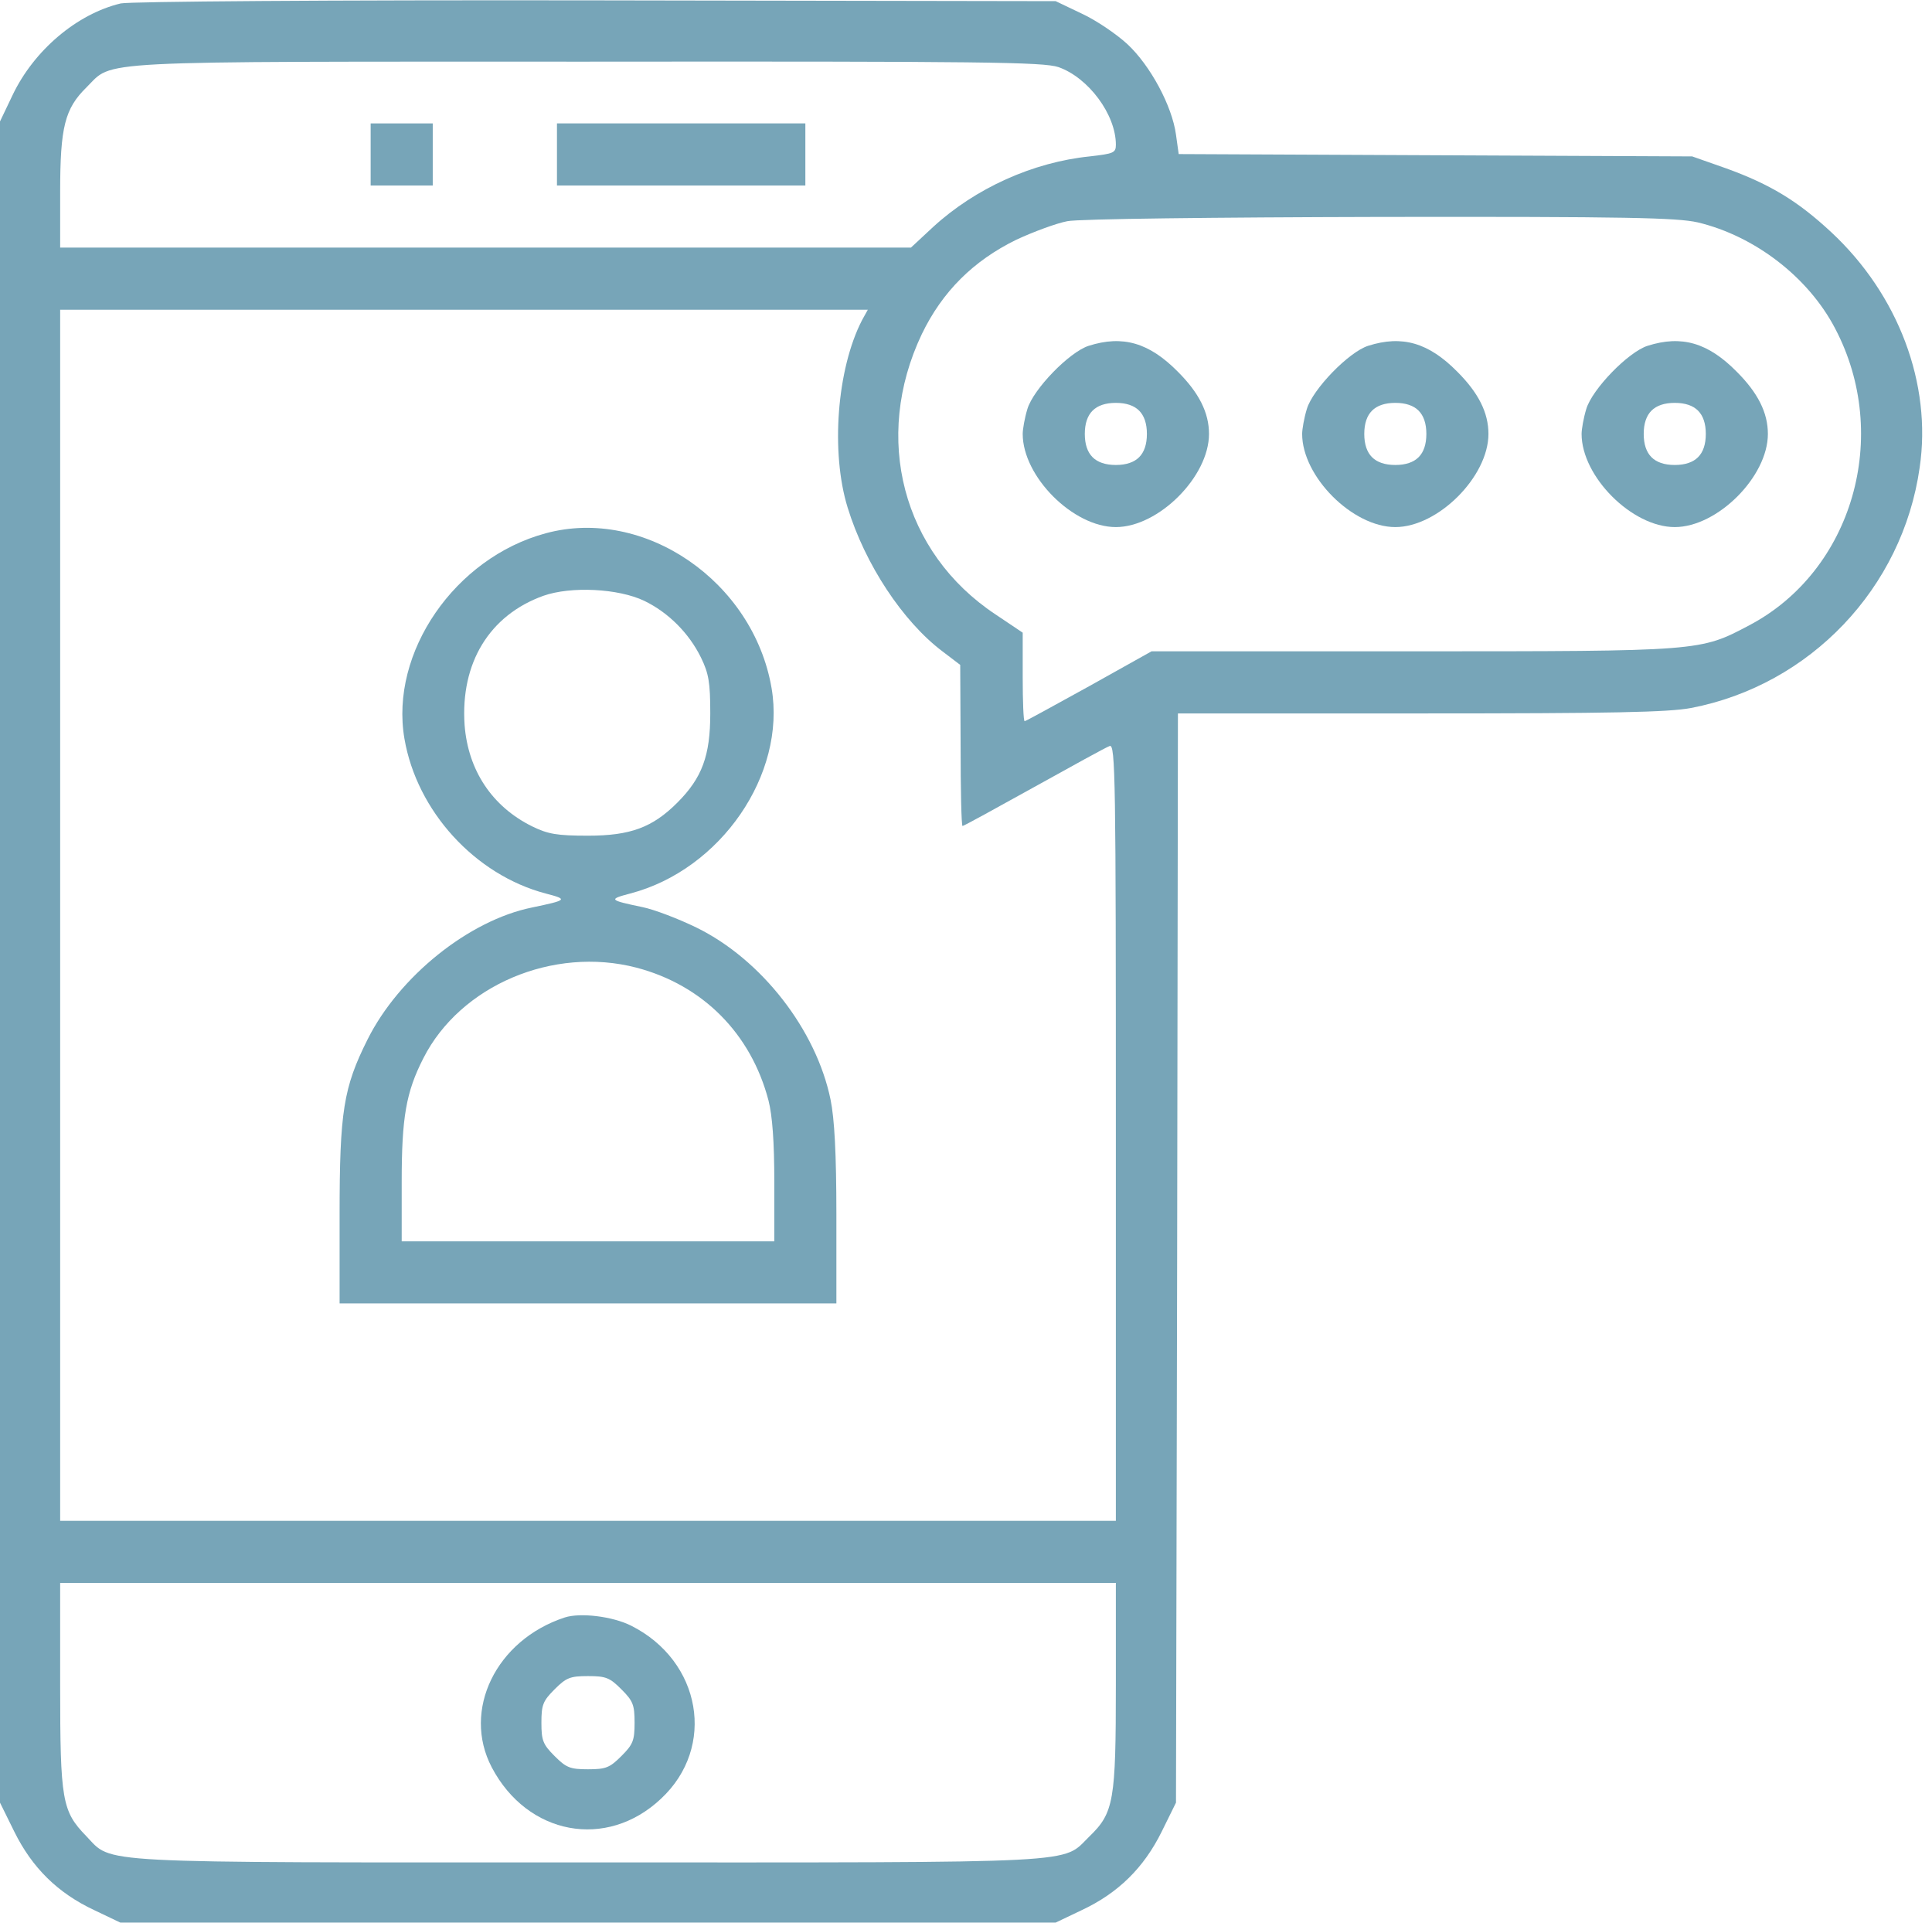 <?xml version="1.0" encoding="UTF-8" standalone="no"?><svg xmlns="http://www.w3.org/2000/svg" xmlns:xlink="http://www.w3.org/1999/xlink" fill="#77a5b8" height="980.1" preserveAspectRatio="xMidYMid meet" version="1" viewBox="10.0 9.9 985.0 980.1" width="985" zoomAndPan="magnify"><g><g id="change1_1"><path d="M715.4,4993.5c-223.6-53.4-443.2-239.4-552.1-469L100,4391.9v-4286v-4284.1l73.2-148.4c91-184,221.6-312.7,407.6-399.7l132.6-63.3h2384.4h2384.4l132.6,63.3c186,87.1,316.6,215.7,407.6,399.7l73.2,148.4l5.9,2776.2l4,2776.2h1234.8c983.4,0,1264.4,5.9,1381.2,27.7c607.5,116.7,1078.4,611.4,1165.5,1224.9c63.3,427.4-108.8,882.6-451.2,1201.1c-170.2,158.3-310.7,243.4-534.3,324.5l-174.1,61.3l-1310,5.9l-1308,6l-13.8,98.9c-19.8,146.4-130.6,352.2-247.3,461c-55.4,51.4-160.3,122.7-233.5,156.3l-132.6,63.3l-2344.9,4C1764.2,5011.3,760.9,5003.4,715.4,4993.5z M5496.2,4669c152.4-53.4,292.9-241.4,292.9-395.8c0-41.5-11.9-45.5-132.6-59.4c-290.9-29.7-583.7-162.3-799.4-360.1l-112.8-104.9H2575.5H406.7v283c0,332.5,23.8,425.4,134.6,534.3c140.5,138.5-15.8,130.6,2548.7,130.6C5124.1,4698.6,5417,4694.7,5496.2,4669z M8755.2,3877.5c290.9-69.3,564-279,700.5-540.2c288.9-548.1,89-1236.7-437.3-1513.8c-251.3-132.6-241.4-132.6-1717.6-132.6H5971.1l-318.6-178.1c-176.1-96.9-322.5-178.1-328.5-178.1s-9.9,100.9-9.9,225.6v225.6l-138.5,93c-474.9,314.6-627.3,900.3-376,1428.7c104.9,217.7,263.2,374,480.8,480.8c89,41.6,207.8,85.1,261.2,95c55.4,11.9,753.9,19.8,1592.9,21.8C8401,3907.1,8648.4,3901.2,8755.2,3877.5z M4494.9,3378.8c-128.6-249.3-160.3-674.8-73.2-955.7c89-288.9,281-579.8,482.8-732.2l91-69.3l2-409.6c0-227.6,4-411.6,9.9-411.6c5.9,0,168.2,89,364.1,197.9c195.9,108.8,368,203.8,385.9,209.8c29.7,11.9,31.6-168.2,31.6-1968.9v-1980.8H3097.9H406.7V345.3v3086.9h2057.9h2059.9L4494.9,3378.8z M5789-3578.6c0-589.7-9.9-651-134.6-771.7c-144.4-140.5,9.9-132.6-2554.6-132.6c-2568.5,0-2422-7.9-2560.5,134.6c-122.7,126.6-132.6,180.1-132.6,767.8v522.4h2691.1H5789V-3578.6z" transform="matrix(.1 0 0 -.1 0 511)"/><path d="M1989.7,4223.7v-158.3H2148h158.3v158.3V4382H2148h-158.3V4223.7z" transform="matrix(.1 0 0 -.1 0 511)"/><path d="M2939.6,4223.7v-158.3h633.2H4206v158.3V4382h-633.2h-633.2V4223.7z" transform="matrix(.1 0 0 -.1 0 511)"/><path d="M5650.5,3248.2c-98.9-31.7-282.9-221.6-312.6-322.5c-13.9-45.5-23.8-102.9-23.8-126.7c0-217.7,257.2-474.9,474.9-474.9c217.7,0,474.9,257.2,474.9,474.9c0,108.8-51.4,209.8-158.3,316.6C5959.2,3264,5824.6,3303.6,5650.5,3248.2z M5907.7,2917.7c25.7-25.7,39.6-65.3,39.6-118.7c0-53.4-13.9-93-39.6-118.7c-25.7-25.7-65.3-39.6-118.7-39.6c-53.4,0-93,13.9-118.7,39.6c-25.7,25.7-39.6,65.3-39.6,118.7c0,53.4,13.9,93,39.6,118.7c25.7,25.7,65.3,39.6,118.7,39.6C5842.4,2957.3,5882,2943.5,5907.7,2917.7z" transform="matrix(.1 0 0 -.1 0 511)"/><path d="M7075.2,3248.2c-98.9-31.7-282.9-221.6-312.6-322.5c-13.9-45.5-23.8-102.9-23.8-126.7c0-217.7,257.2-474.9,474.9-474.9c217.7,0,474.9,257.2,474.9,474.9c0,108.8-51.4,209.8-158.3,316.6C7383.9,3264,7249.4,3303.6,7075.2,3248.2z M7332.5,2917.7c25.7-25.7,39.6-65.3,39.6-118.7c0-53.4-13.8-93-39.6-118.7c-25.7-25.7-65.3-39.6-118.7-39.6c-53.4,0-93,13.9-118.7,39.6c-25.7,25.7-39.6,65.3-39.6,118.7c0,53.4,13.9,93,39.6,118.7c25.7,25.7,65.3,39.6,118.7,39.6C7267.2,2957.3,7306.7,2943.5,7332.5,2917.7z" transform="matrix(.1 0 0 -.1 0 511)"/><path d="M8499.9,3248.2c-98.9-31.7-282.9-221.6-312.6-322.5c-13.9-45.5-23.8-102.9-23.8-126.7c0-217.7,257.2-474.9,474.9-474.9c217.7,0,474.9,257.2,474.9,474.9c0,108.8-51.4,209.8-158.3,316.6C8808.6,3264,8674.1,3303.6,8499.9,3248.2z M8757.2,2917.7c25.7-25.7,39.6-65.3,39.6-118.7c0-53.4-13.8-93-39.6-118.7c-25.7-25.7-65.3-39.6-118.7-39.6c-53.4,0-93,13.9-118.7,39.6c-25.7,25.7-39.6,65.3-39.6,118.7c0,53.4,13.9,93,39.6,118.7c25.7,25.7,65.3,39.6,118.7,39.6C8691.9,2957.3,8731.5,2943.5,8757.2,2917.7z" transform="matrix(.1 0 0 -.1 0 511)"/><path d="M2882.2,2292.5c-463-124.7-795.5-607.5-720.3-1046.8c63.3-370,360.1-694.5,720.3-789.5c114.8-29.7,110.8-33.6-69.3-71.2c-322.5-65.3-678.7-352.2-839-672.8c-122.7-245.4-142.5-366.1-142.5-894.4v-451.2h1266.4h1266.4v451.2c0,314.6-9.9,490.7-29.7,587.7c-73.2,356.2-352.2,714.4-682.7,876.6c-93,45.5-217.7,93-277,104.9c-170.2,35.6-174.1,39.6-61.3,69.3c461.1,120.7,795.5,607.5,720.3,1046.8C3940.8,2047.1,3384.8,2429,2882.2,2292.5z M3384.8,1948.1c122.7-59.4,227.6-164.2,288.9-288.9c39.6-81.1,47.5-126.7,47.5-285c0-215.7-41.6-328.5-168.2-455.1C3426.3,792.5,3313.5,751,3097.9,751c-158.3,0-203.8,7.9-284.9,47.5c-203.8,100.9-326.5,284.9-344.3,516.5c-21.8,316.6,126.6,560,401.7,658.9C3010.8,2023.3,3252.2,2011.5,3384.8,1948.1z M3345.2,78.2c338.4-89,583.7-336.4,672.8-676.8c19.8-77.1,29.7-211.7,29.7-415.5v-302.7h-949.8H2148v302.7c0,328.5,21.8,457.1,110.8,631.3C2446.8-12.8,2919.8,189,3345.2,78.2z" transform="matrix(.1 0 0 -.1 0 511)"/><path d="M2979.1-3234.3c-350.2-114.8-524.4-472.9-372-763.8c182-346.3,585.7-421.5,862.7-160.3c283,263.2,205.8,702.5-152.4,882.5C3222.5-3228.4,3058.3-3208.6,2979.1-3234.3z M3268-3600.4c59.4-59.4,67.3-79.1,67.3-170.2s-7.9-110.8-67.3-170.2c-59.4-59.4-79.2-67.3-170.2-67.3s-110.8,7.9-170.2,67.3c-59.4,59.4-67.3,79.2-67.3,170.2s7.9,110.8,67.3,170.2c59.4,59.4,79.2,67.3,170.2,67.3S3208.7-3541,3268-3600.4z" transform="matrix(.1 0 0 -.1 0 511)"/></g></g></svg>